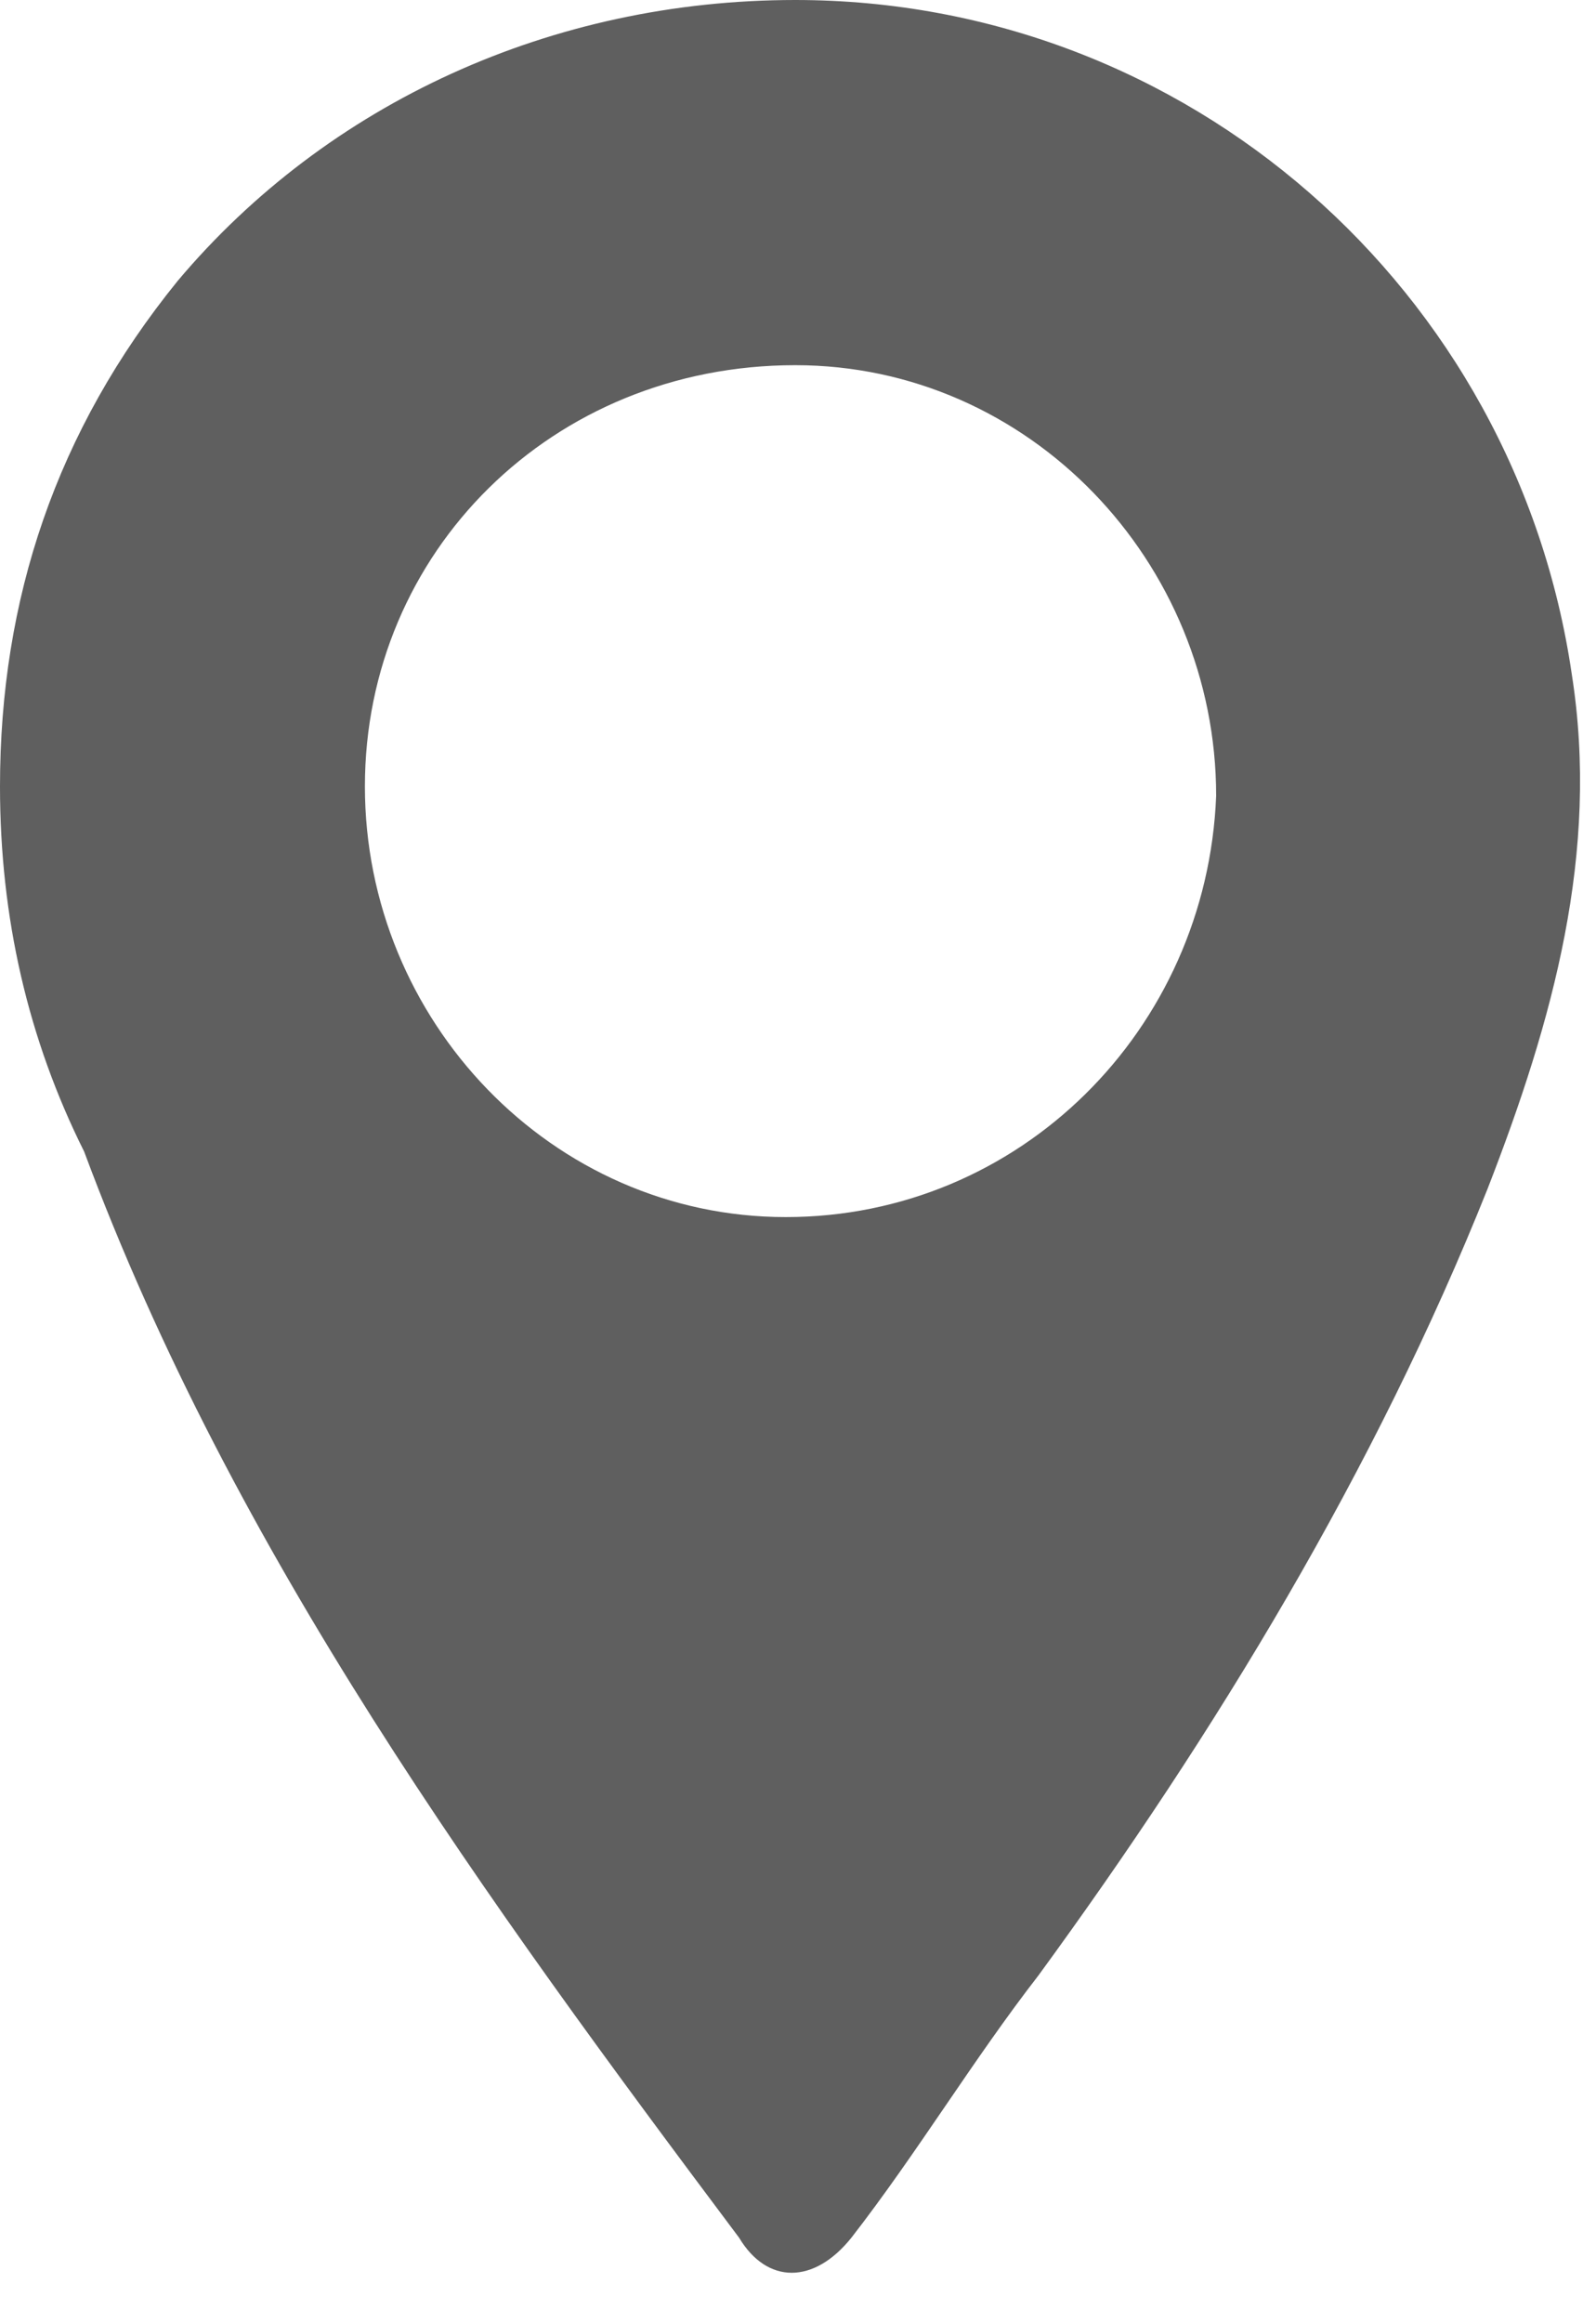 <svg width="11" height="16" viewBox="0 0 11 16" fill="none" xmlns="http://www.w3.org/2000/svg">
<path d="M5.481 0C8.189 0 10.446 1.999 10.833 4.643C11.026 5.868 10.704 7.028 10.252 8.189C9.479 10.123 8.382 11.929 7.157 13.605C6.706 14.186 6.319 14.831 5.868 15.411C5.61 15.733 5.287 15.733 5.094 15.411C3.353 13.089 1.612 10.704 0.58 7.931C0.193 7.157 0 6.319 0 5.416C0 4.127 0.387 2.966 1.225 1.934C2.257 0.709 3.804 0 5.481 0ZM2.515 5.416C2.515 7.028 3.804 8.382 5.416 8.382C7.028 8.382 8.318 7.093 8.382 5.481C8.382 3.869 7.093 2.515 5.481 2.515C3.804 2.515 2.515 3.804 2.515 5.416Z" fill="#5F5F5F"/>
</svg>
